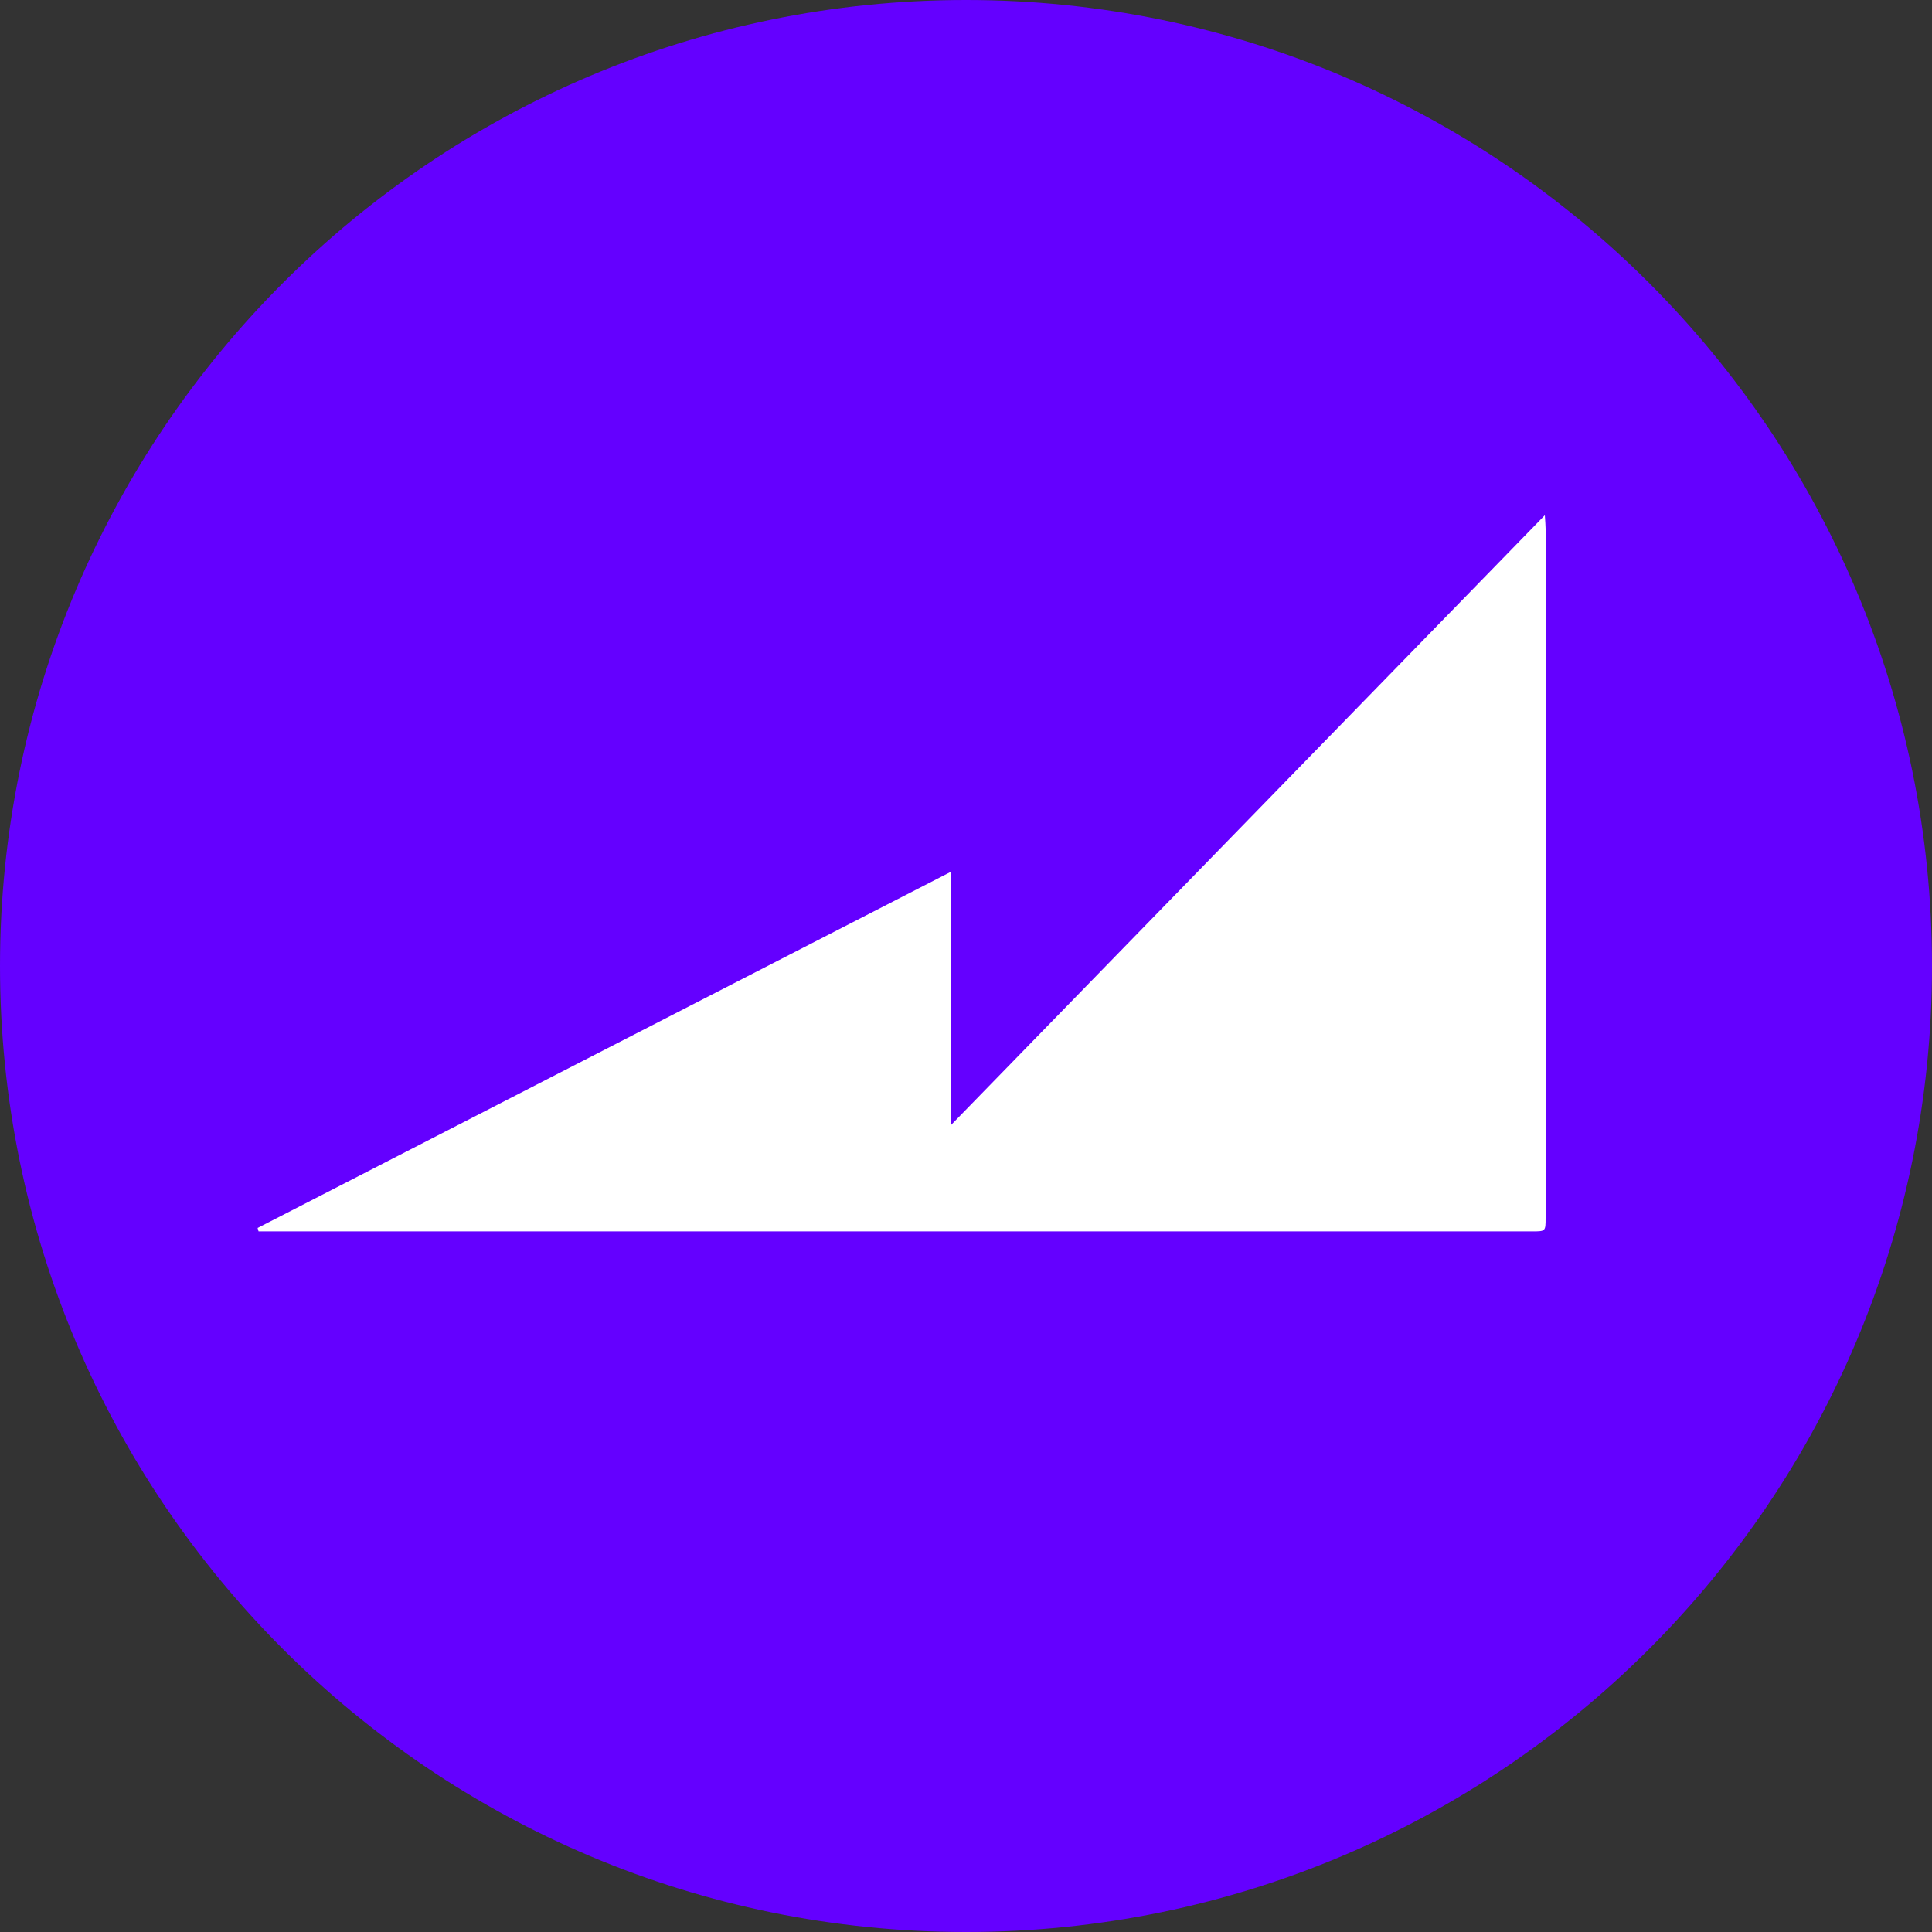 <svg width="30" height="30" viewBox="0 0 30 30" fill="none" xmlns="http://www.w3.org/2000/svg"><rect x="0" y="0" width="30" height="30" fill="#333333" stroke="none"/><path d="M30 15c0 8.284-6.716 15-15 15S0 23.284 0 15 6.716 0 15 0s15 6.716 15 15" fill="#6400FF"/><path d="M14.76 13.54v3.937c3.084-3.166 6.14-6.304 9.228-9.477.006.104.012.157.012.21v10.703c0 .208-.001.208-.21.208H4.015L4 19.068z" fill="#fff"/></svg>